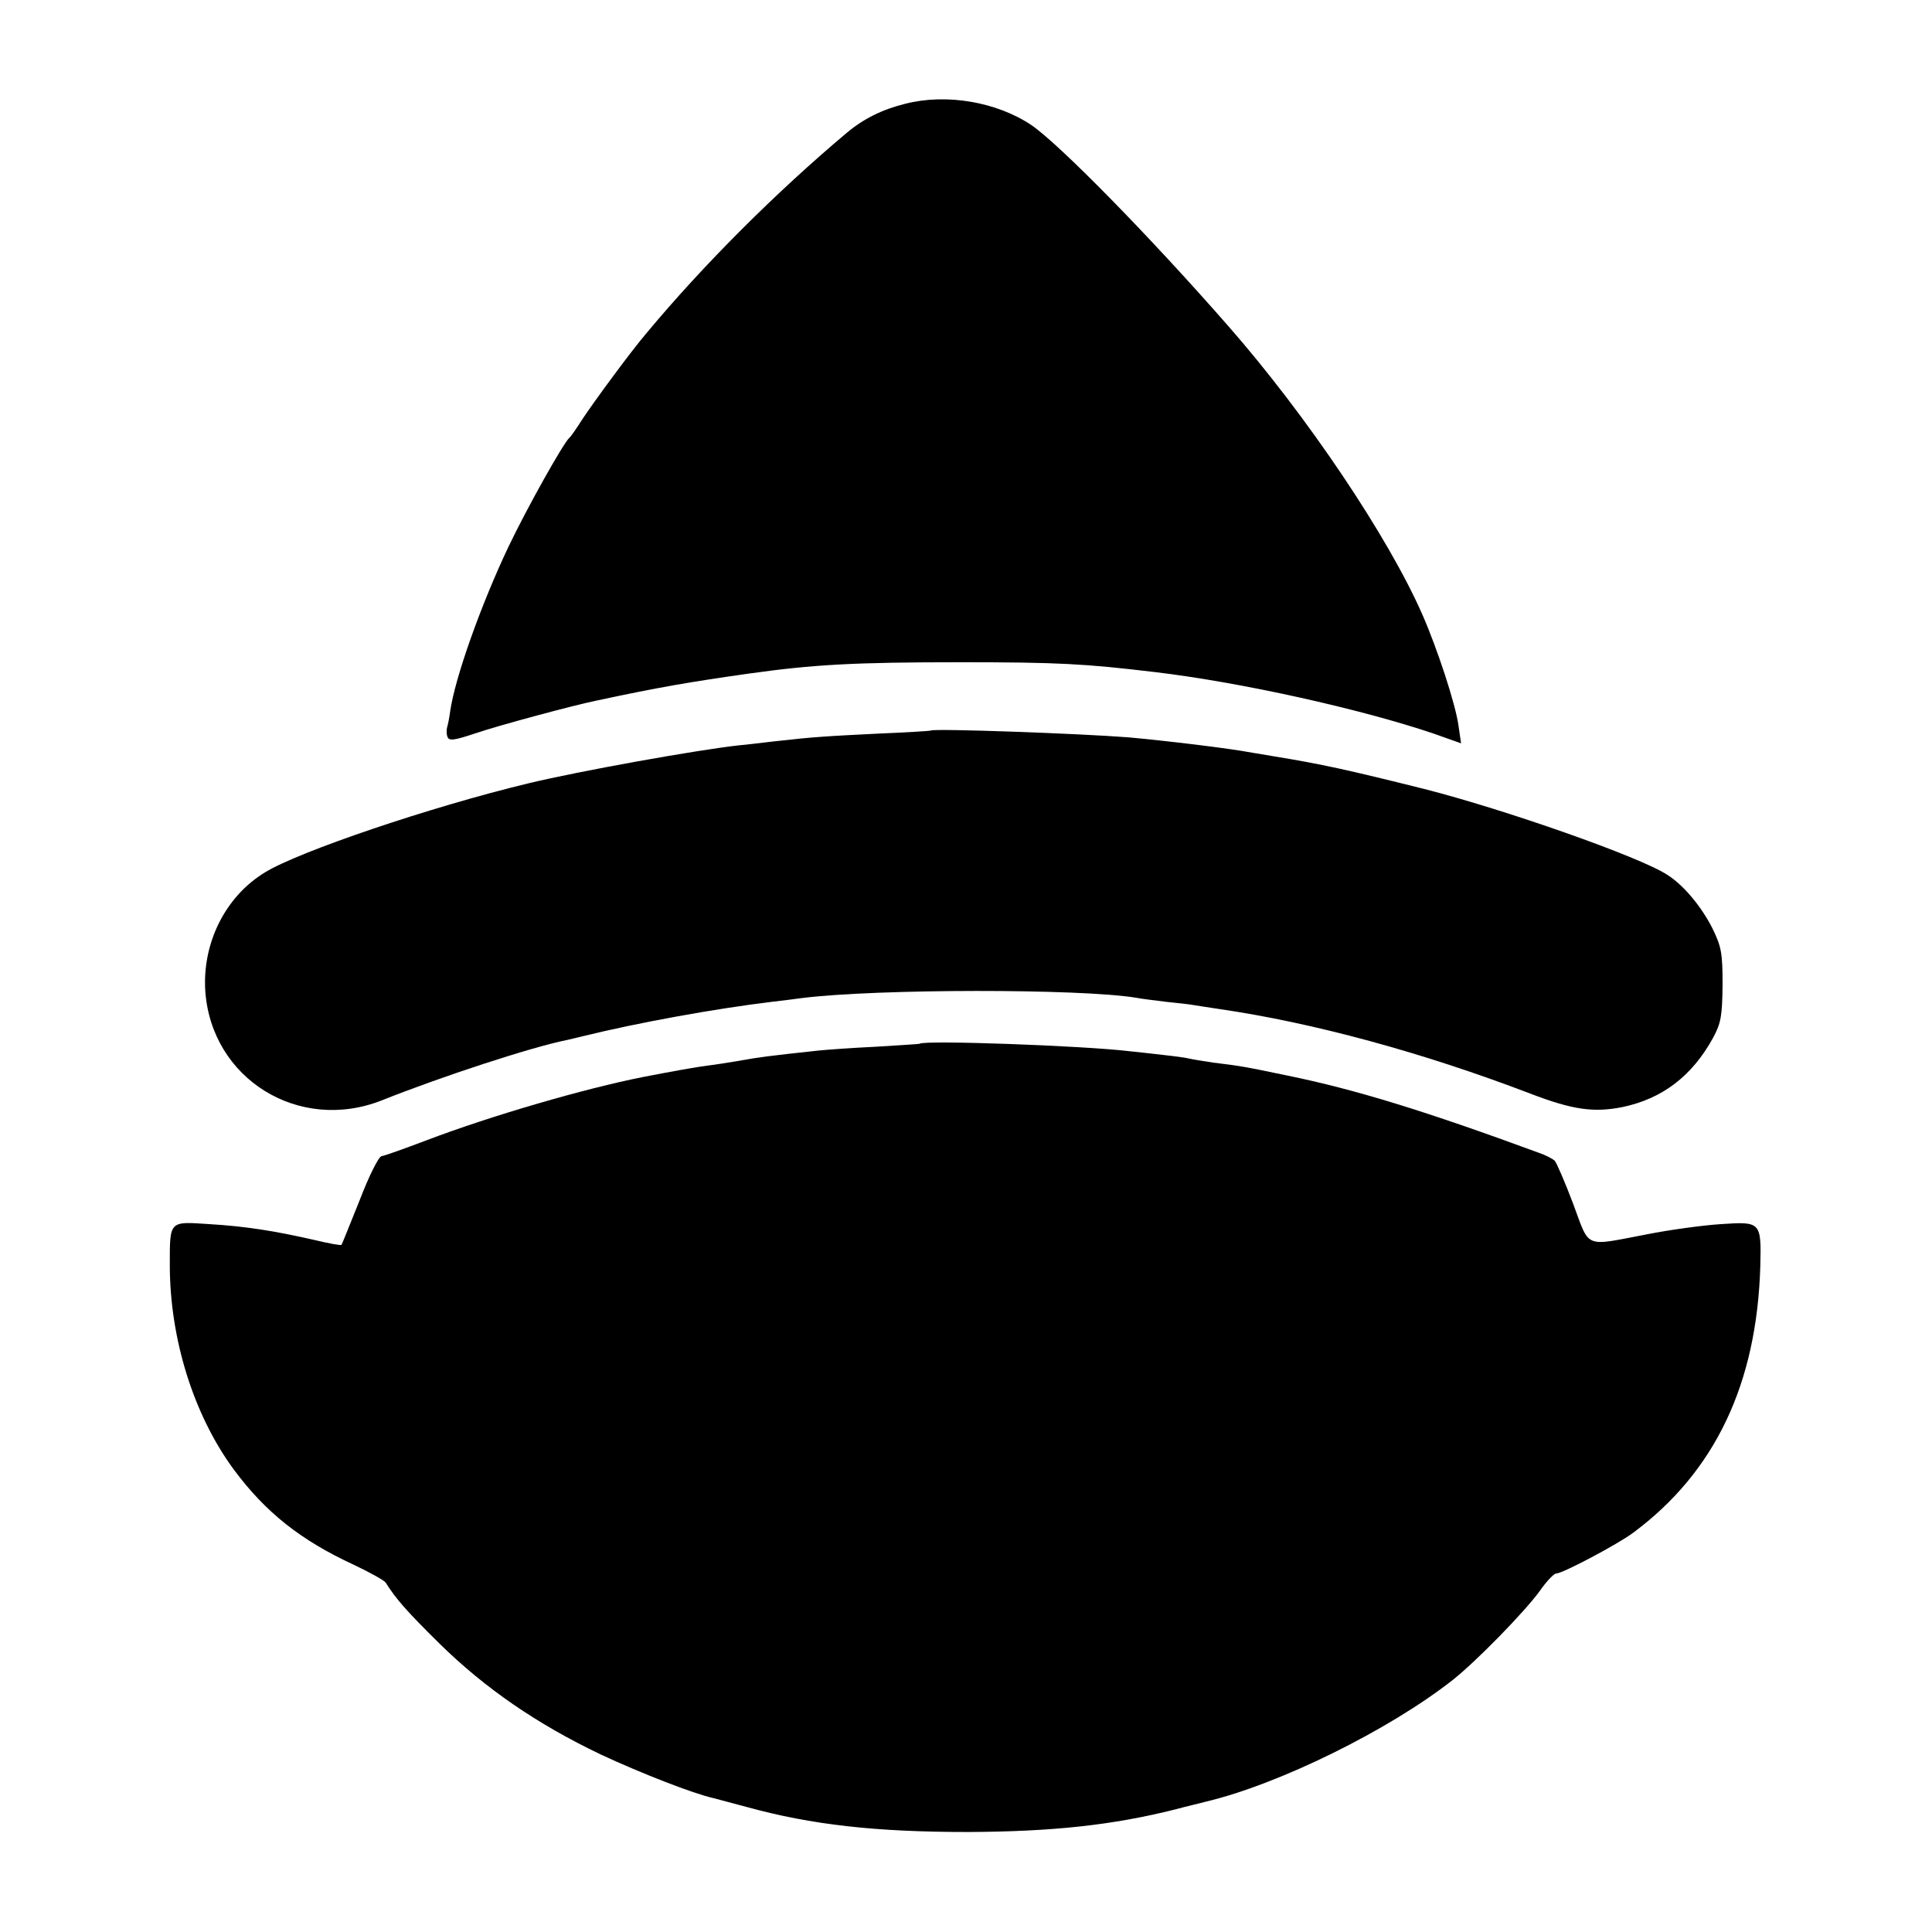 <svg xmlns="http://www.w3.org/2000/svg" version="1.0" viewBox="0 0 512 512"><path d="M239.9 27.5c-6.1 1.5-11.1 4-15.5 7.7-18.8 15.8-38.1 35.1-53 53-4.2 4.9-14.1 18.4-17 22.8-1.6 2.5-3.1 4.7-3.5 5-1.6 1.4-11.4 18.9-16.2 29-7.2 15.2-14.1 34.5-15.4 43.5-.2 1.6-.6 3.6-.8 4.2-.2.7-.2 1.9.1 2.6.4 1.1 1.8.9 7.2-.9 5.8-2 26.1-7.5 32.6-8.8 16.3-3.5 24.6-4.9 40.1-7.1 17.1-2.4 28-3 56-3 26 0 33 .4 51.5 2.6 22.8 2.7 54.7 9.8 73.9 16.3l7.3 2.6-.7-4.8c-.8-5.7-5.6-20.3-9.5-29.2-9.1-20.8-30.8-53-51.5-76.6-21-24-44.7-48.1-52.1-53.2-9.2-6.2-22.6-8.5-33.5-5.7z"/><path d="M246.7 193.6c-.1.1-6.3.5-13.7.8-14.1.7-17.6.9-28.1 2.1-3.5.4-7.5.9-8.9 1-11.1 1.2-42.8 6.9-56 10.1-25.8 6.2-60.9 18.1-69.8 23.6-10.5 6.4-16.6 18.7-15.8 31.4 1.6 23.3 24.8 37.7 46.8 29 15.8-6.3 39.6-14.1 49.1-16 1.2-.3 3.1-.7 4.2-1 14.6-3.6 35.1-7.3 50-9.1 2.8-.3 6.4-.8 8-1 20-2.5 73.8-2.5 88.5-.1 1.4.3 5 .7 8.1 1.1 3.1.3 6.5.7 7.5.9 1.1.2 4 .6 6.5 1 24.8 3.6 53.9 11.5 82.4 22.4 11.2 4.3 16.8 5.1 24.4 3.6 10.6-2.2 18.5-8.2 24.1-18.4 2.1-3.9 2.4-5.8 2.5-14 0-8.4-.3-10.1-2.7-15-3-5.9-7.7-11.5-12-14.2-7.4-4.8-43.1-17.3-64.3-22.7-20.4-5.1-27.3-6.6-39.5-8.6-2.5-.4-5.2-.9-6-1-6.2-1.2-23.1-3.2-33-4.1-12.7-1-51.6-2.4-52.3-1.8z"/><path d="M243.7 276.6c-.1.1-5.4.4-11.7.8-6.3.3-13.1.8-15 1-13.1 1.4-16.1 1.8-21 2.7-3 .5-6.8 1.1-8.5 1.3-2.6.3-9.8 1.6-17 3-15.7 3.1-40.4 10.3-57.5 16.8-5.8 2.2-11.1 4.1-11.9 4.2-.8.2-3.3 5.2-5.8 11.7-2.5 6.2-4.6 11.5-4.8 11.8-.2.2-3.5-.4-7.2-1.3-10.6-2.4-18-3.6-27.9-4.2-10.6-.7-10.4-1-10.4 10.8 0 19.6 6.3 39.8 17 54.3 8.4 11.3 17.7 18.7 31.8 25.2 4.2 2 8 4.1 8.4 4.7 2.8 4.4 5.3 7.3 14.2 16.1 12.1 11.9 25.9 21.4 42.9 29.5 10.5 4.9 24.6 10.4 29.7 11.5.8.2 4.9 1.3 9 2.4 17.1 4.7 34.1 6.6 58.5 6.6 22.4-.1 38.3-1.8 55-6 3.3-.9 6.9-1.7 7.9-2 19.5-4.6 48.7-19 65.6-32.3 6.3-5 18.9-17.9 23-23.5 1.8-2.6 3.8-4.7 4.4-4.7 1.7 0 16.4-7.8 20.4-10.8 21.7-16.1 32.8-39.5 33.7-70.7.3-11.7.1-11.8-10.4-11.1-4.7.3-13.6 1.5-19.6 2.7-16.9 3.2-15.1 4-19.6-8.1-2.2-5.8-4.4-10.9-4.9-11.4s-2.4-1.5-4.2-2.1c-29.6-10.9-48.6-16.8-66.8-20.5-11.5-2.4-12.2-2.5-19.5-3.4-2.7-.4-5.7-.9-6.5-1.1-.8-.2-3.7-.6-6.5-.9-2.7-.3-6.8-.8-9-1-12.5-1.5-54.6-3-55.8-2z"/></svg>